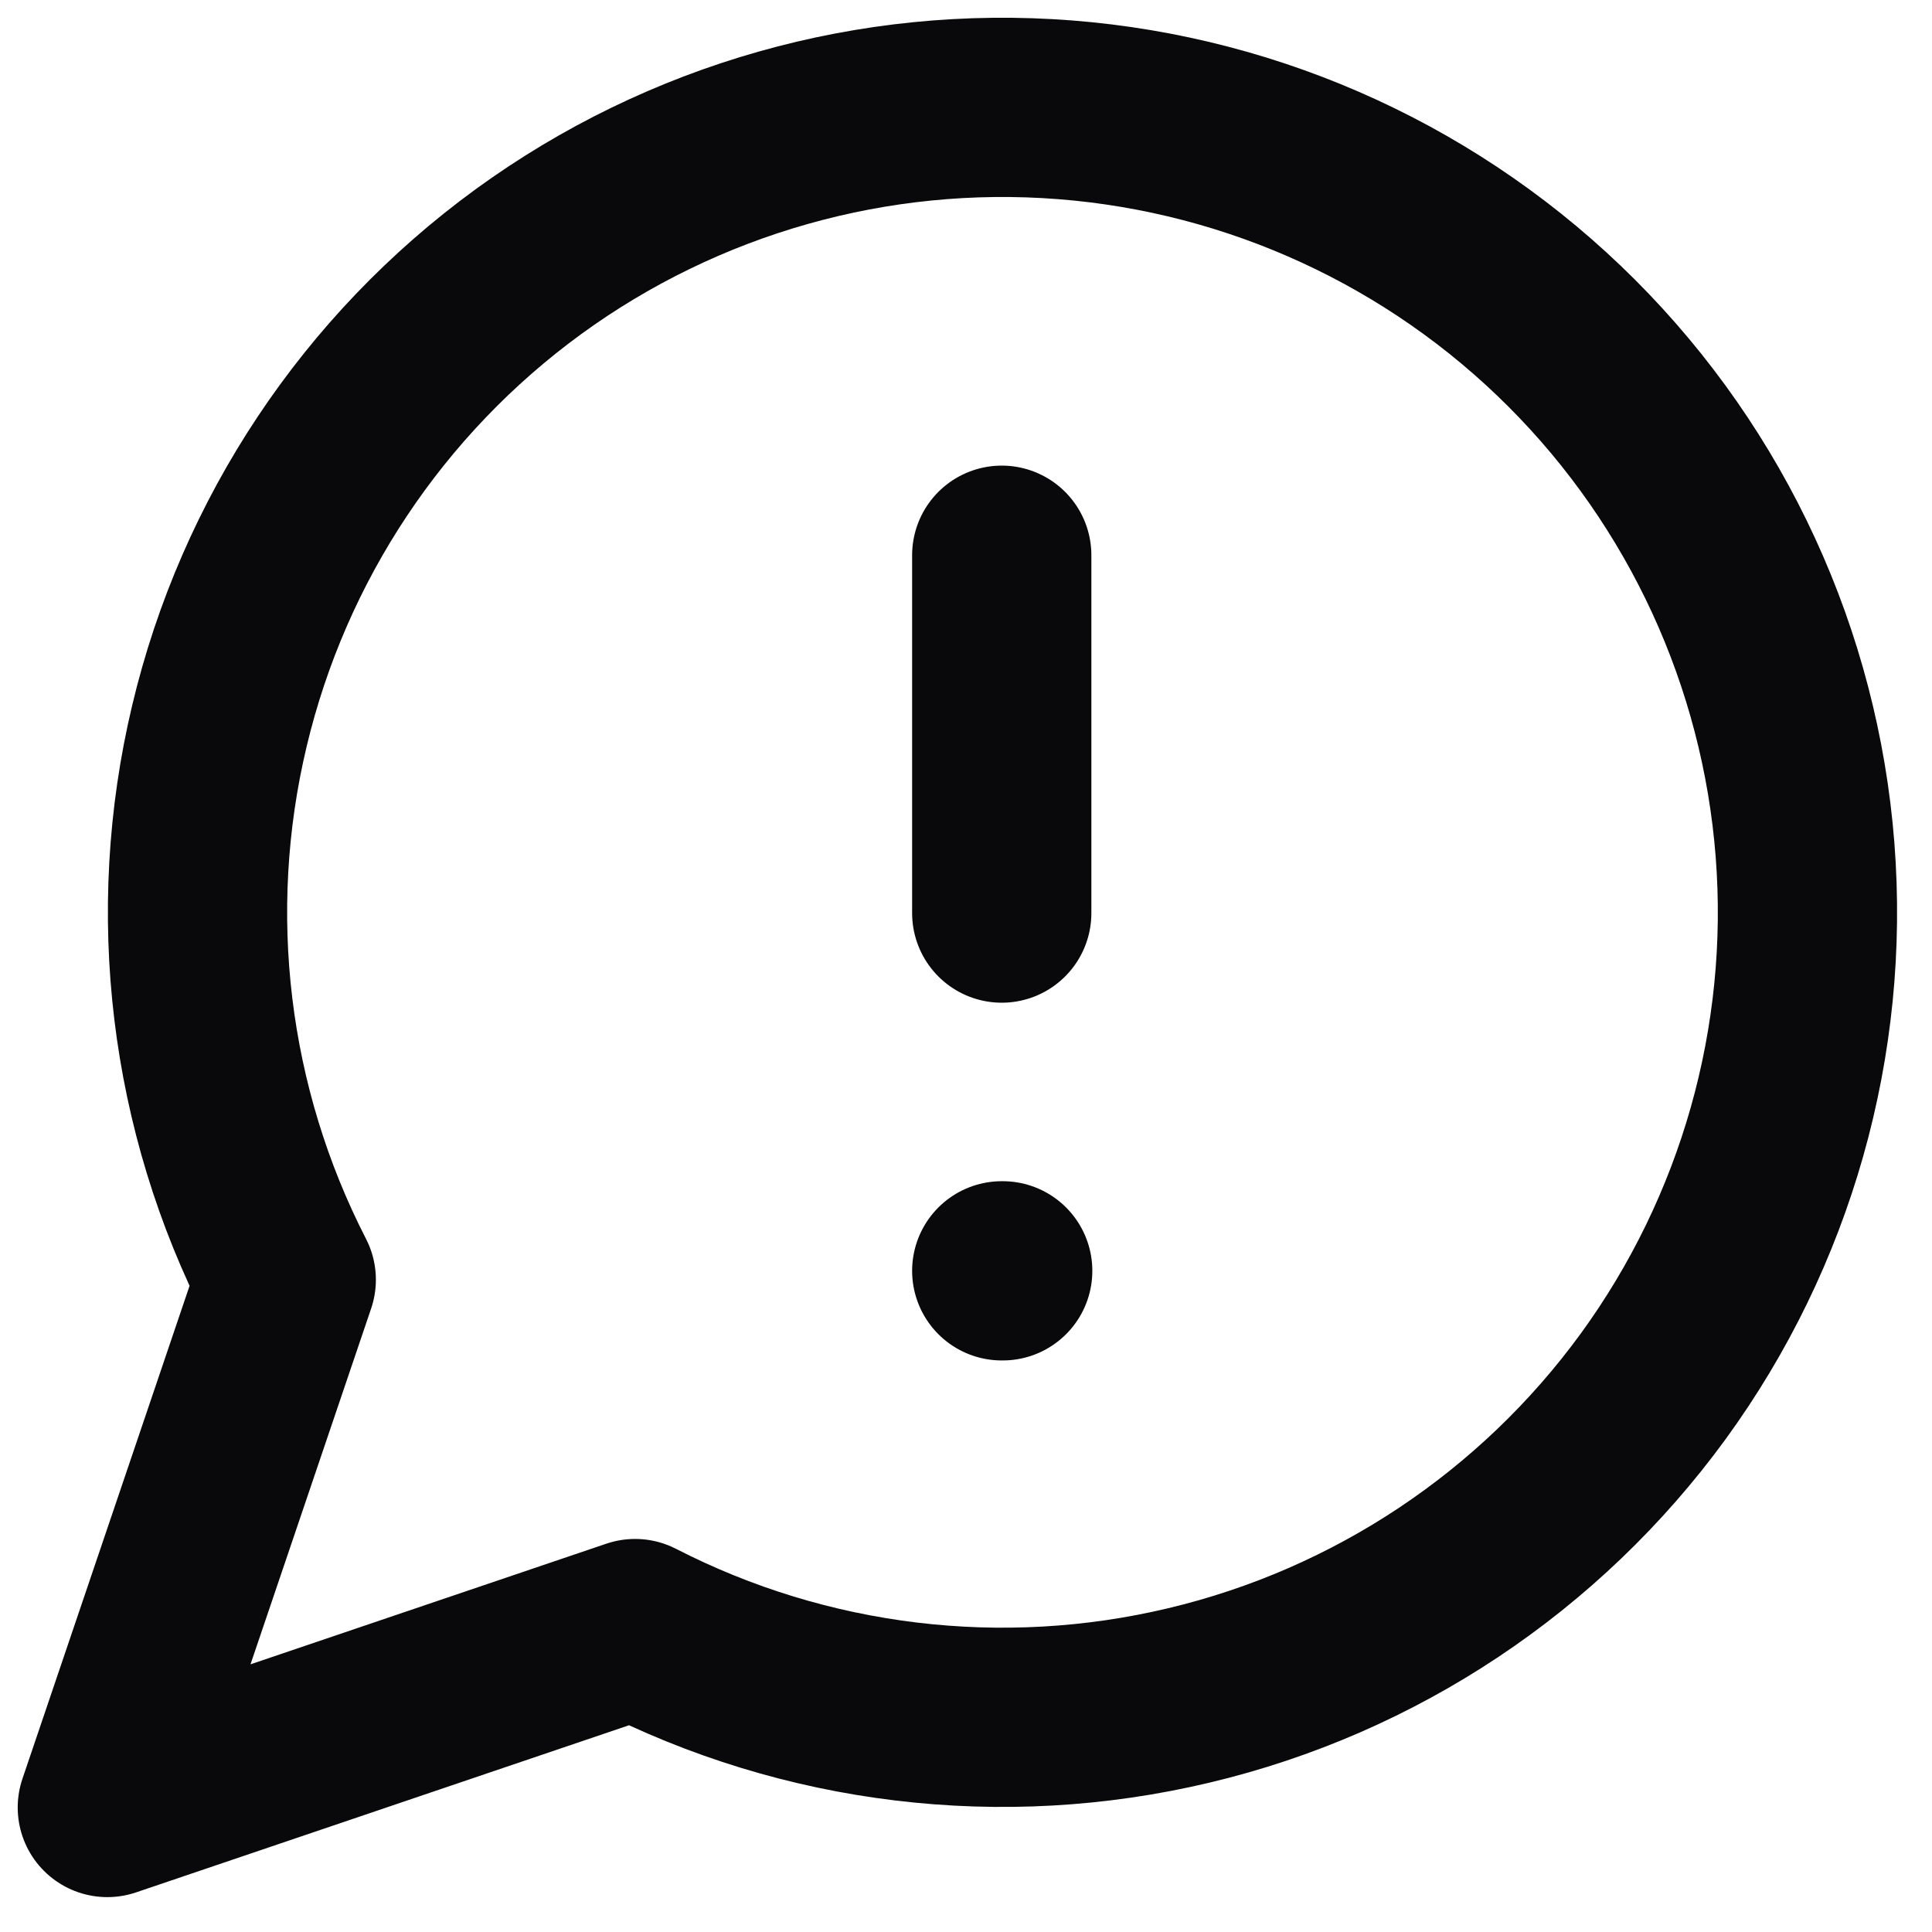 <svg preserveAspectRatio="none" width="100%" height="100%" overflow="visible" style="display: block;" viewBox="0 0 18 18" fill="none" xmlns="http://www.w3.org/2000/svg">
<path id="Vector" d="M9.333 5.173V8.507M9.333 11.84H9.342M5.917 15.173C7.507 15.989 9.337 16.21 11.076 15.796C12.815 15.383 14.349 14.361 15.402 12.917C16.454 11.472 16.956 9.699 16.817 7.917C16.678 6.135 15.907 4.461 14.643 3.197C13.379 1.933 11.705 1.162 9.923 1.023C8.141 0.884 6.368 1.386 4.923 2.438C3.478 3.491 2.457 5.025 2.044 6.764C1.63 8.503 1.851 10.333 2.667 11.923L1 16.84L5.917 15.173Z" stroke="#09090B" stroke-width="1.67" stroke-linecap="round" stroke-linejoin="round"/>
</svg>
